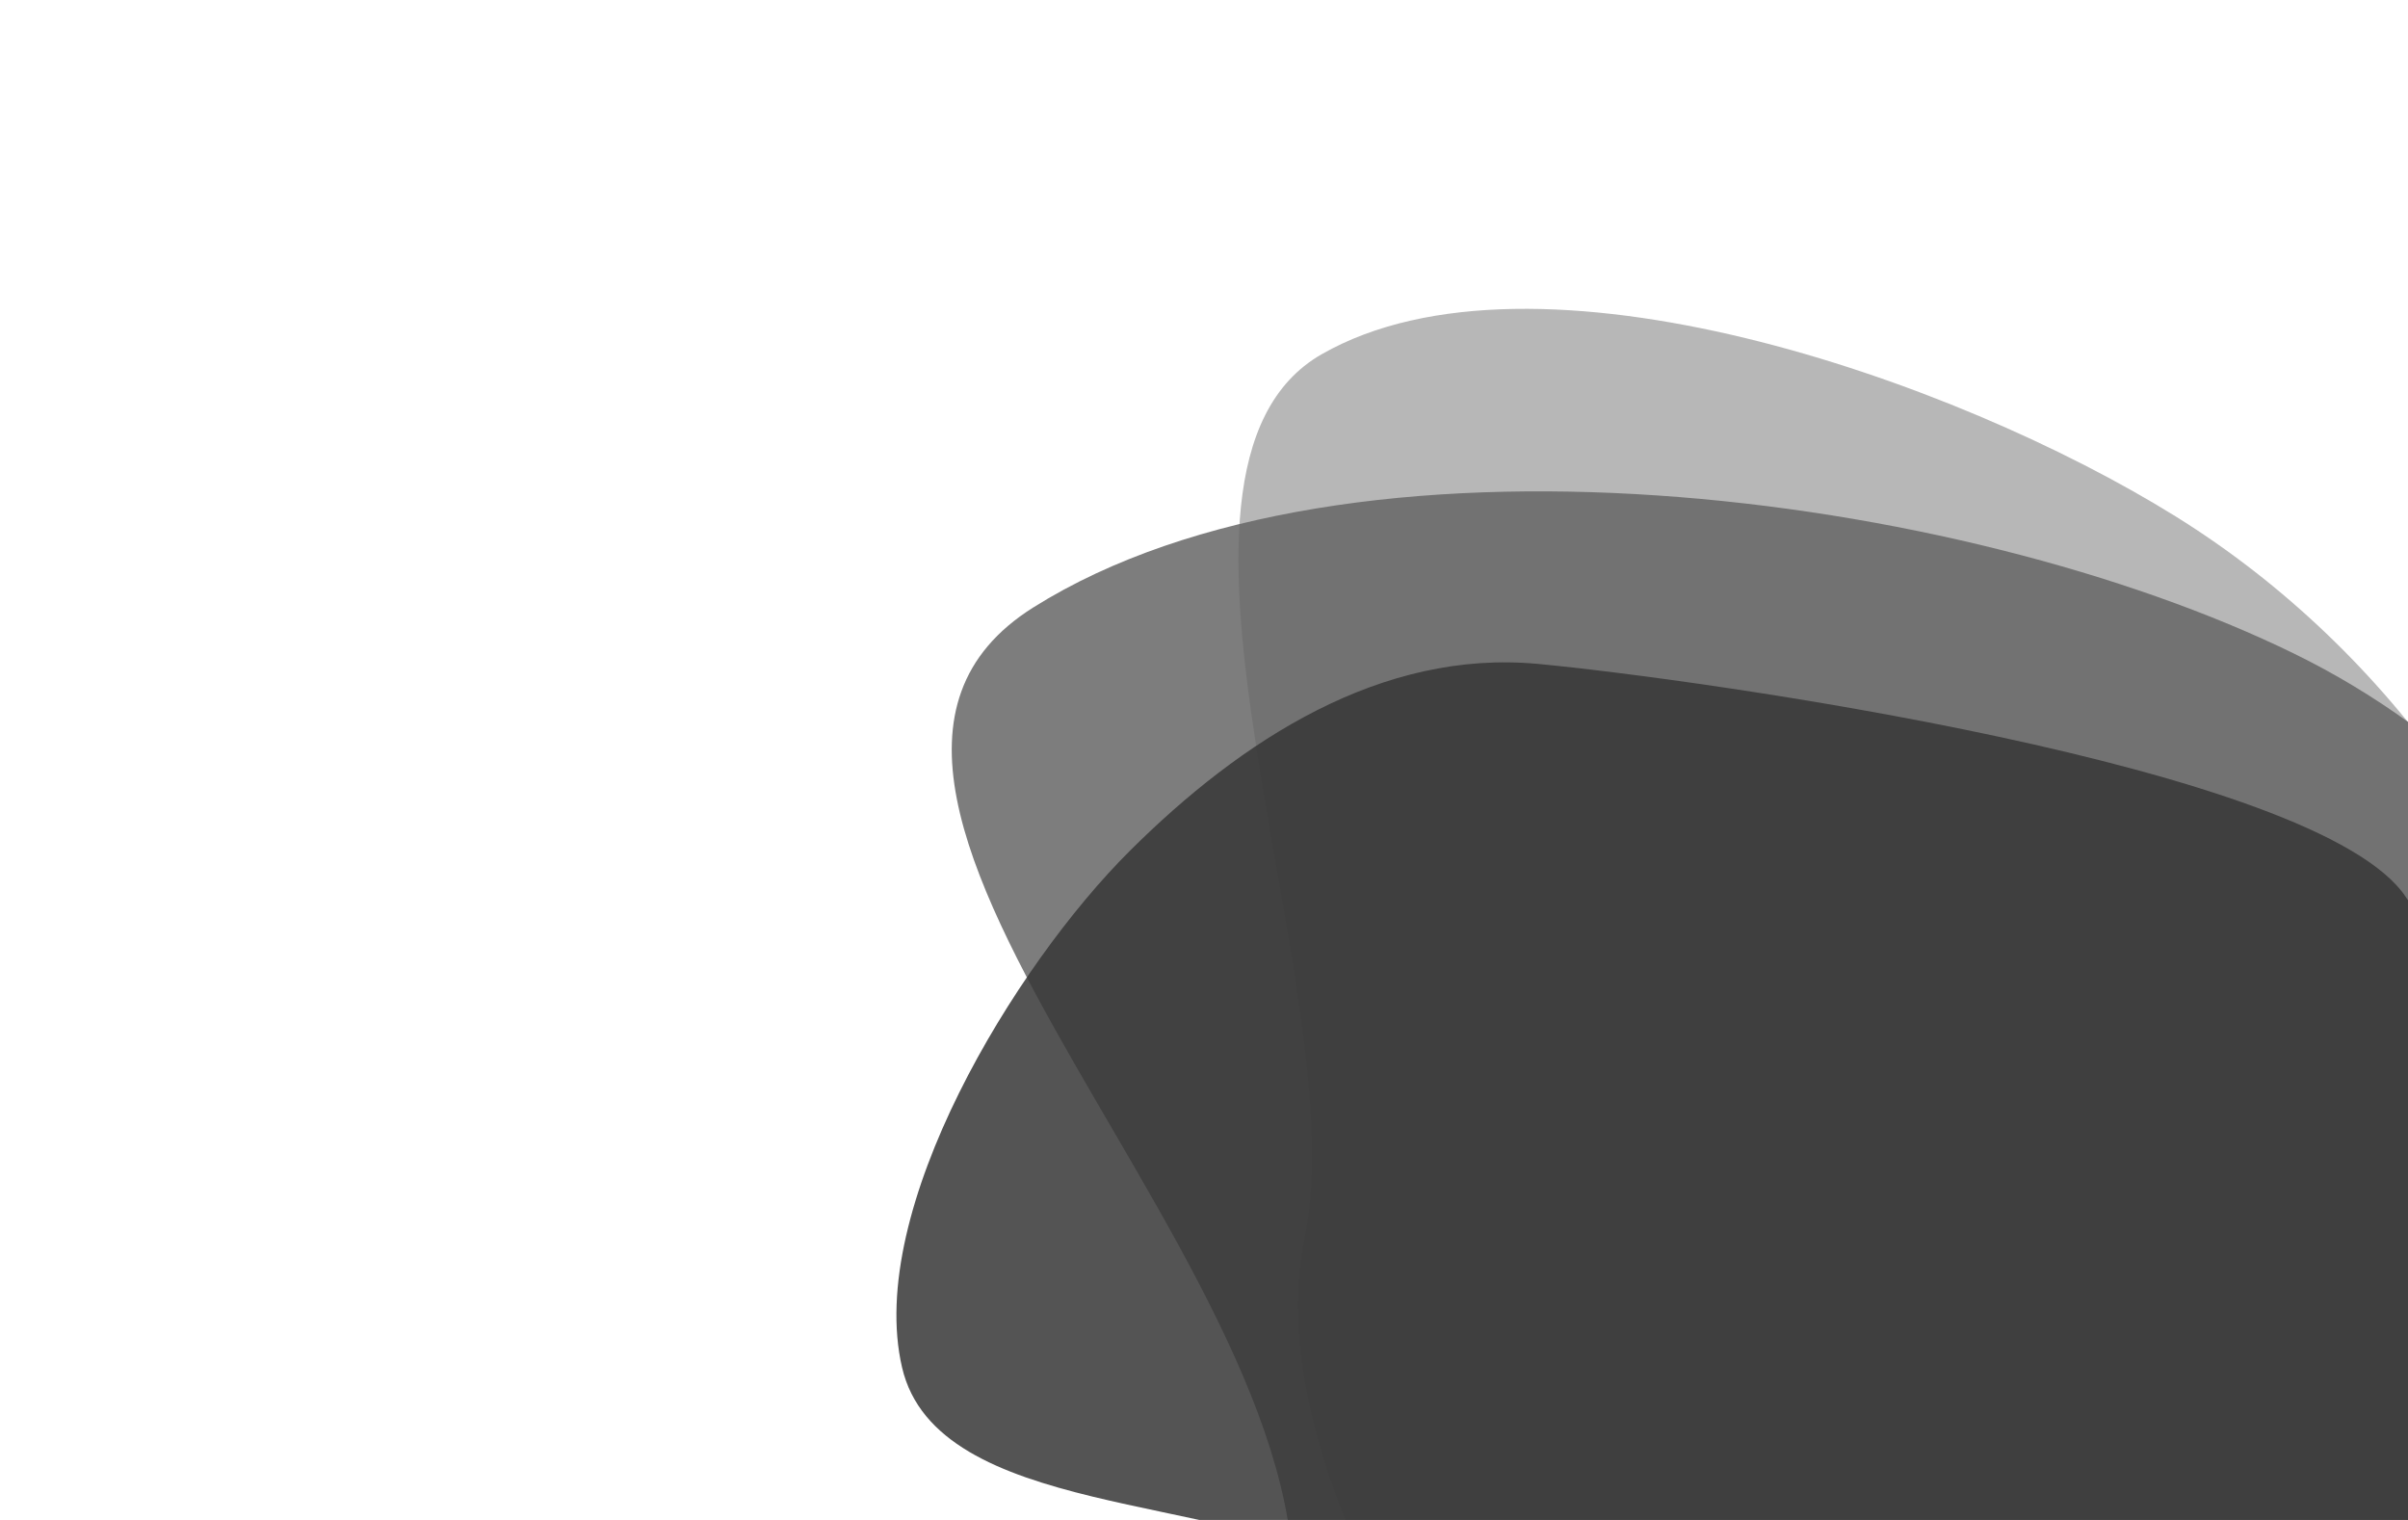 <?xml version="1.0" encoding="UTF-8"?> <svg xmlns="http://www.w3.org/2000/svg" width="648" height="409" viewBox="0 0 648 409" fill="none"> <path fill-rule="evenodd" clip-rule="evenodd" d="M355.729 95.287C301.344 126.307 364.527 267.119 351.215 332.605C338.393 395.683 395.698 470.425 427.095 529.215C461.812 594.222 542.16 819.39 609.921 822.916C675.574 826.333 635.45 571.752 676.322 520.032C716.938 468.638 715.496 374.232 700.98 305.044C686.504 236.045 643.549 175.077 585.505 138.983C525.806 101.86 412.934 62.659 355.729 95.287Z" fill="#B4B4B4" fill-opacity="0.95"></path> <path fill-rule="evenodd" clip-rule="evenodd" d="M278.109 163.429C197.685 213.886 365.115 347.841 346.58 440.955C328.728 530.645 150.037 620.958 197.989 698.827C251.013 784.931 357.259 826.867 458.299 822.838C556.197 818.934 637.859 756.447 697.736 678.898C757.236 601.837 798.263 506.93 775.259 412.328C752.317 317.982 704.642 218.613 617.433 175.927C527.738 132.023 362.702 110.356 278.109 163.429Z" fill="#676767" fill-opacity="0.85"></path> <path fill-rule="evenodd" clip-rule="evenodd" d="M242.745 367.962C252.114 408.345 329.116 401.923 364.908 422.837C399.384 442.983 476.097 499.652 515.068 490.952C558.16 481.333 740.769 395.278 753.5 353C765.835 312.037 670.978 277.261 647.5 241.5C624.169 205.964 456.261 182.641 413.937 178.659C371.728 174.688 334.061 199.064 304.019 228.978C273.121 259.745 232.89 325.486 242.745 367.962Z" fill="#373737" fill-opacity="0.85"></path> </svg> 